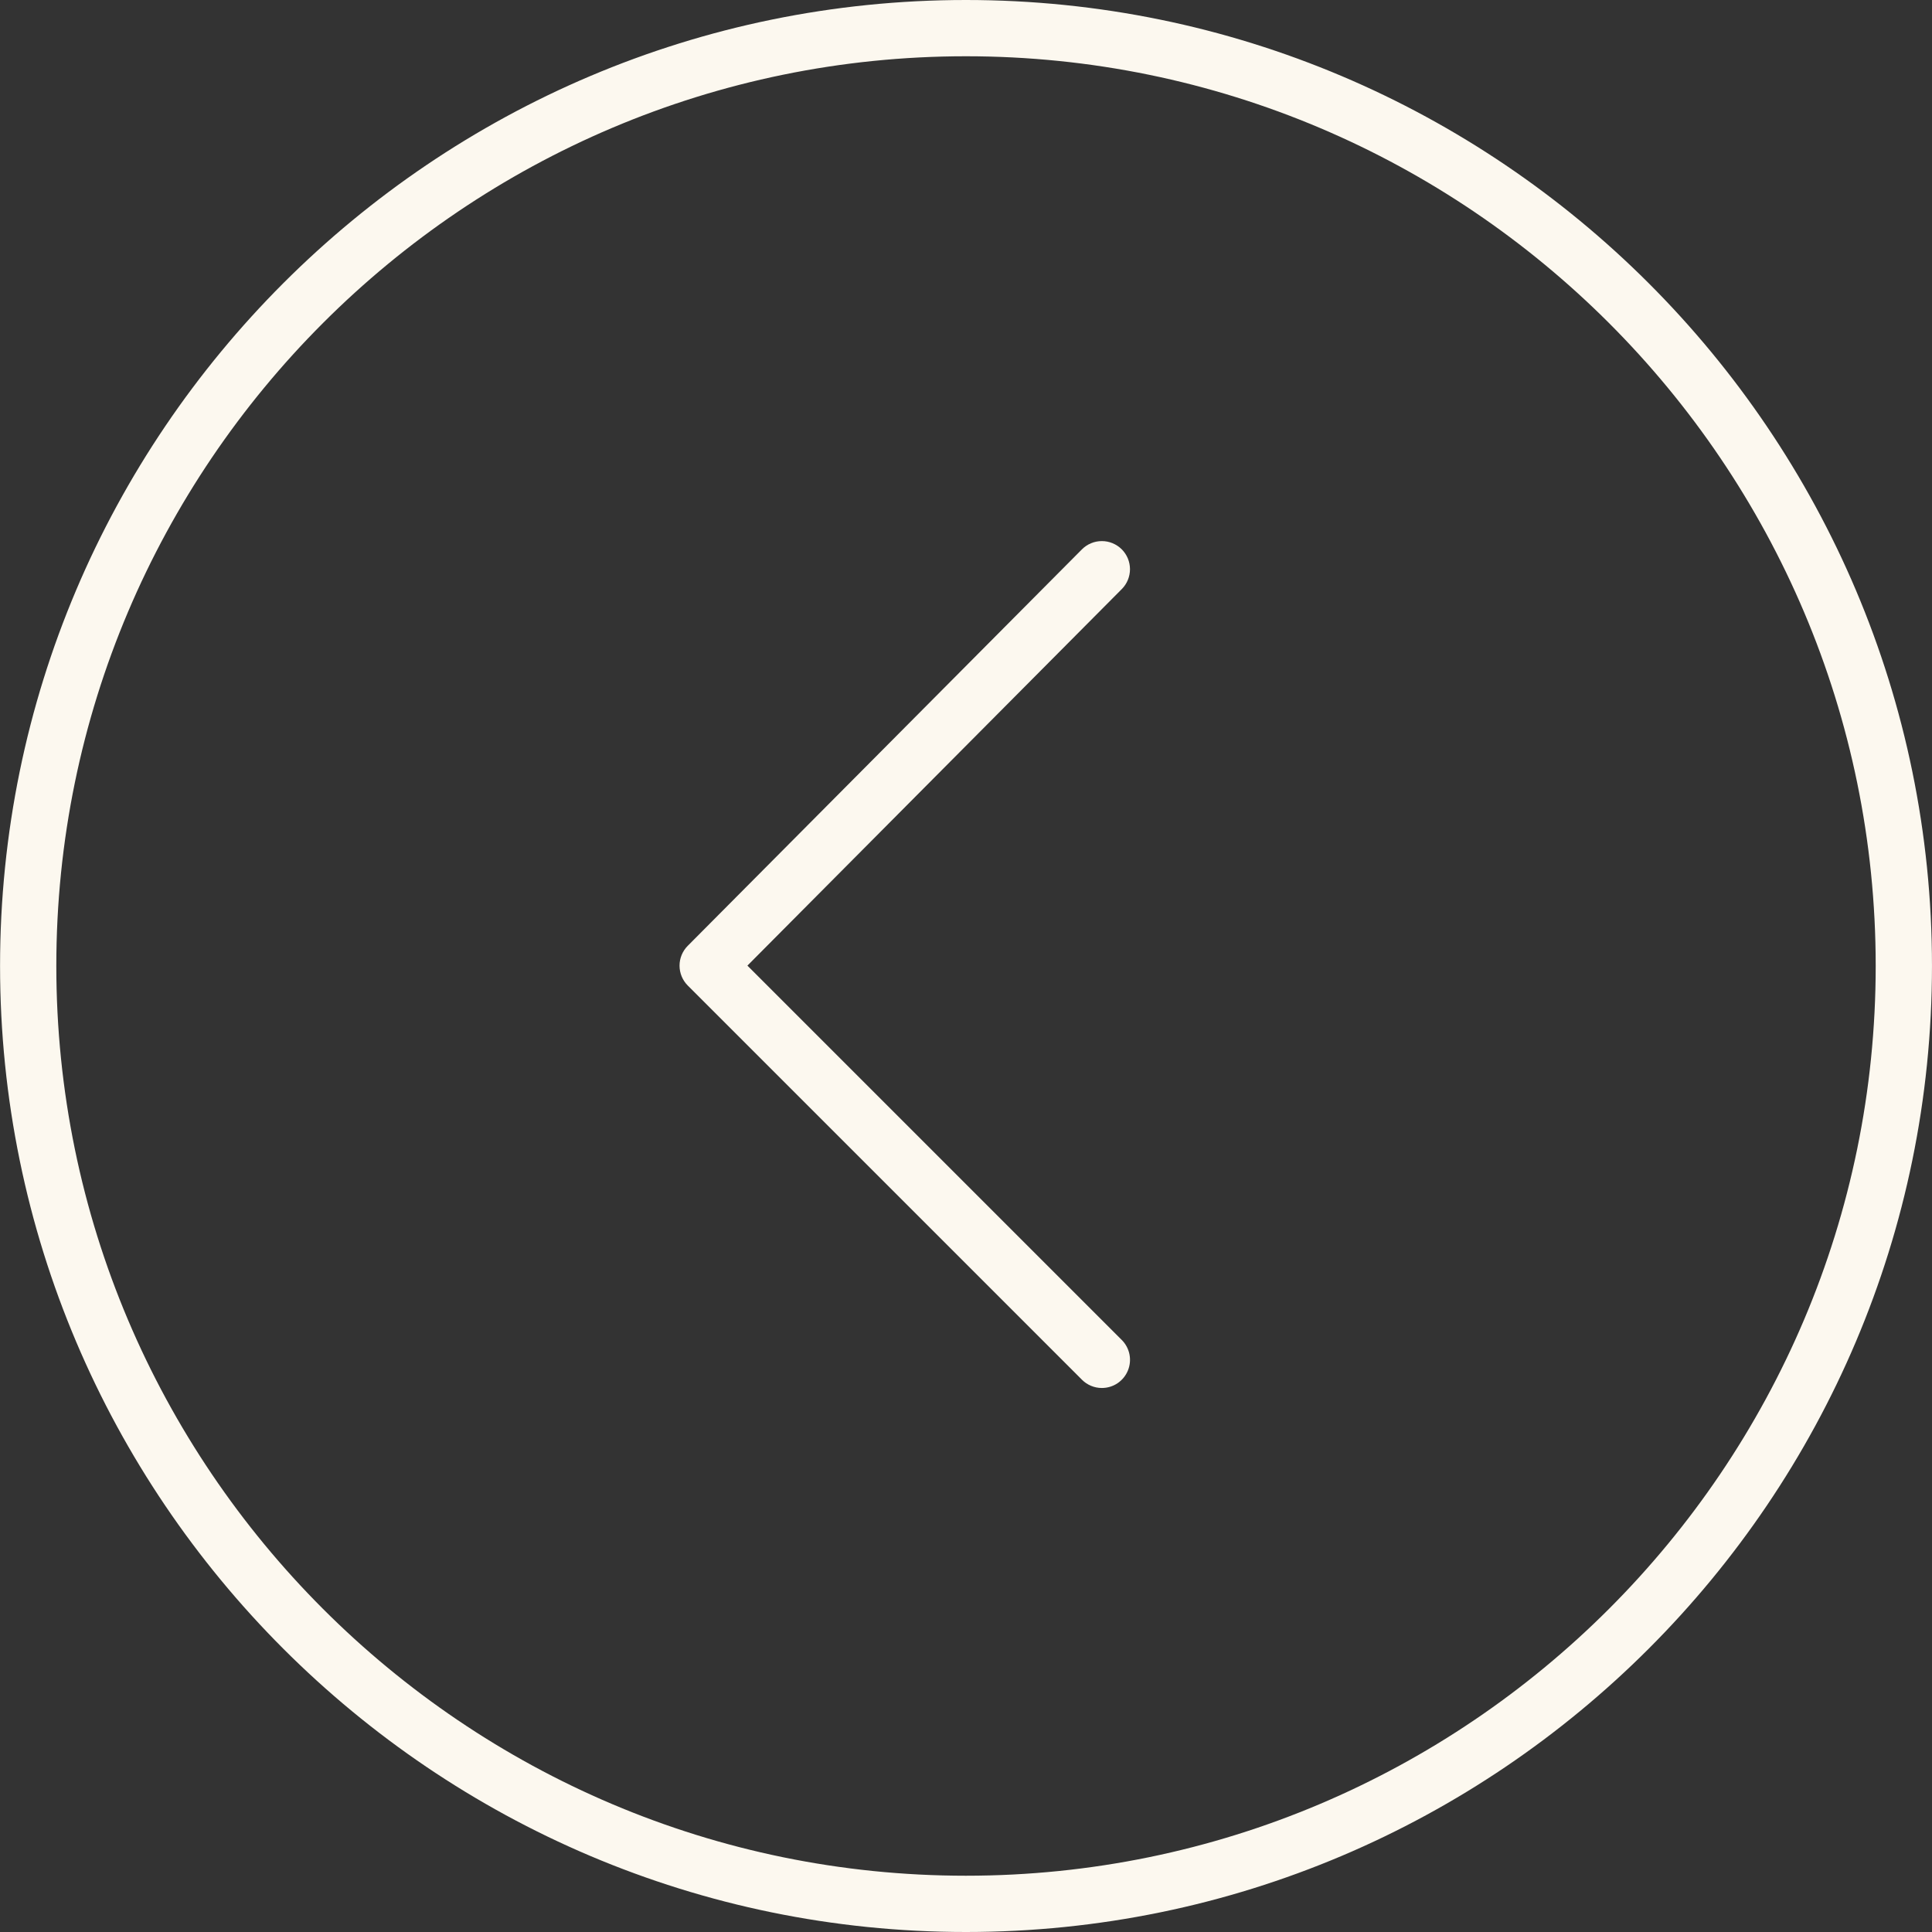 <?xml version="1.0" encoding="UTF-8"?> <svg xmlns="http://www.w3.org/2000/svg" width="100" height="100" viewBox="0 0 100 100" fill="none"><rect x="0" y="0" width="100" height="100" fill="#333333" stroke="none"/><g clip-path="url(#clip0_340_2)"><path fill-rule="evenodd" clip-rule="evenodd" d="M49.996 100C22.43 100 0.003 77.567 0.003 49.994C0.003 22.428 22.43 0 49.996 0C77.567 0 99.999 22.427 99.999 49.994C99.998 77.567 77.567 100 49.996 100ZM49.996 2.912C24.036 2.912 2.915 24.033 2.915 49.993C2.915 75.961 24.035 97.087 49.996 97.087C75.962 97.087 97.086 75.961 97.086 49.993C97.086 24.033 75.962 2.912 49.996 2.912Z" fill="#FCF8EF"></path><path fill-rule="evenodd" clip-rule="evenodd" d="M57.032 71.842C56.841 71.842 56.651 71.805 56.474 71.731C56.297 71.658 56.137 71.55 56.002 71.415L35.6 51.013C35.327 50.74 35.174 50.371 35.173 49.985C35.172 49.599 35.325 49.229 35.597 48.956L55.999 28.436C56.134 28.3 56.294 28.193 56.471 28.119C56.647 28.045 56.836 28.007 57.028 28.007C57.219 28.006 57.408 28.043 57.585 28.116C57.762 28.189 57.923 28.296 58.059 28.43C58.194 28.565 58.302 28.726 58.376 28.902C58.449 29.078 58.487 29.268 58.488 29.459C58.488 29.65 58.451 29.84 58.378 30.017C58.306 30.194 58.199 30.354 58.064 30.49L38.686 49.98L58.061 69.355C58.265 69.558 58.404 69.818 58.461 70.1C58.517 70.383 58.489 70.676 58.378 70.942C58.268 71.209 58.081 71.436 57.842 71.597C57.602 71.757 57.32 71.842 57.032 71.842Z" fill="#FCF8EF"></path></g><defs><clipPath id="clip0_340_2"><rect width="100" height="100" fill="white"></rect></clipPath></defs></svg> 